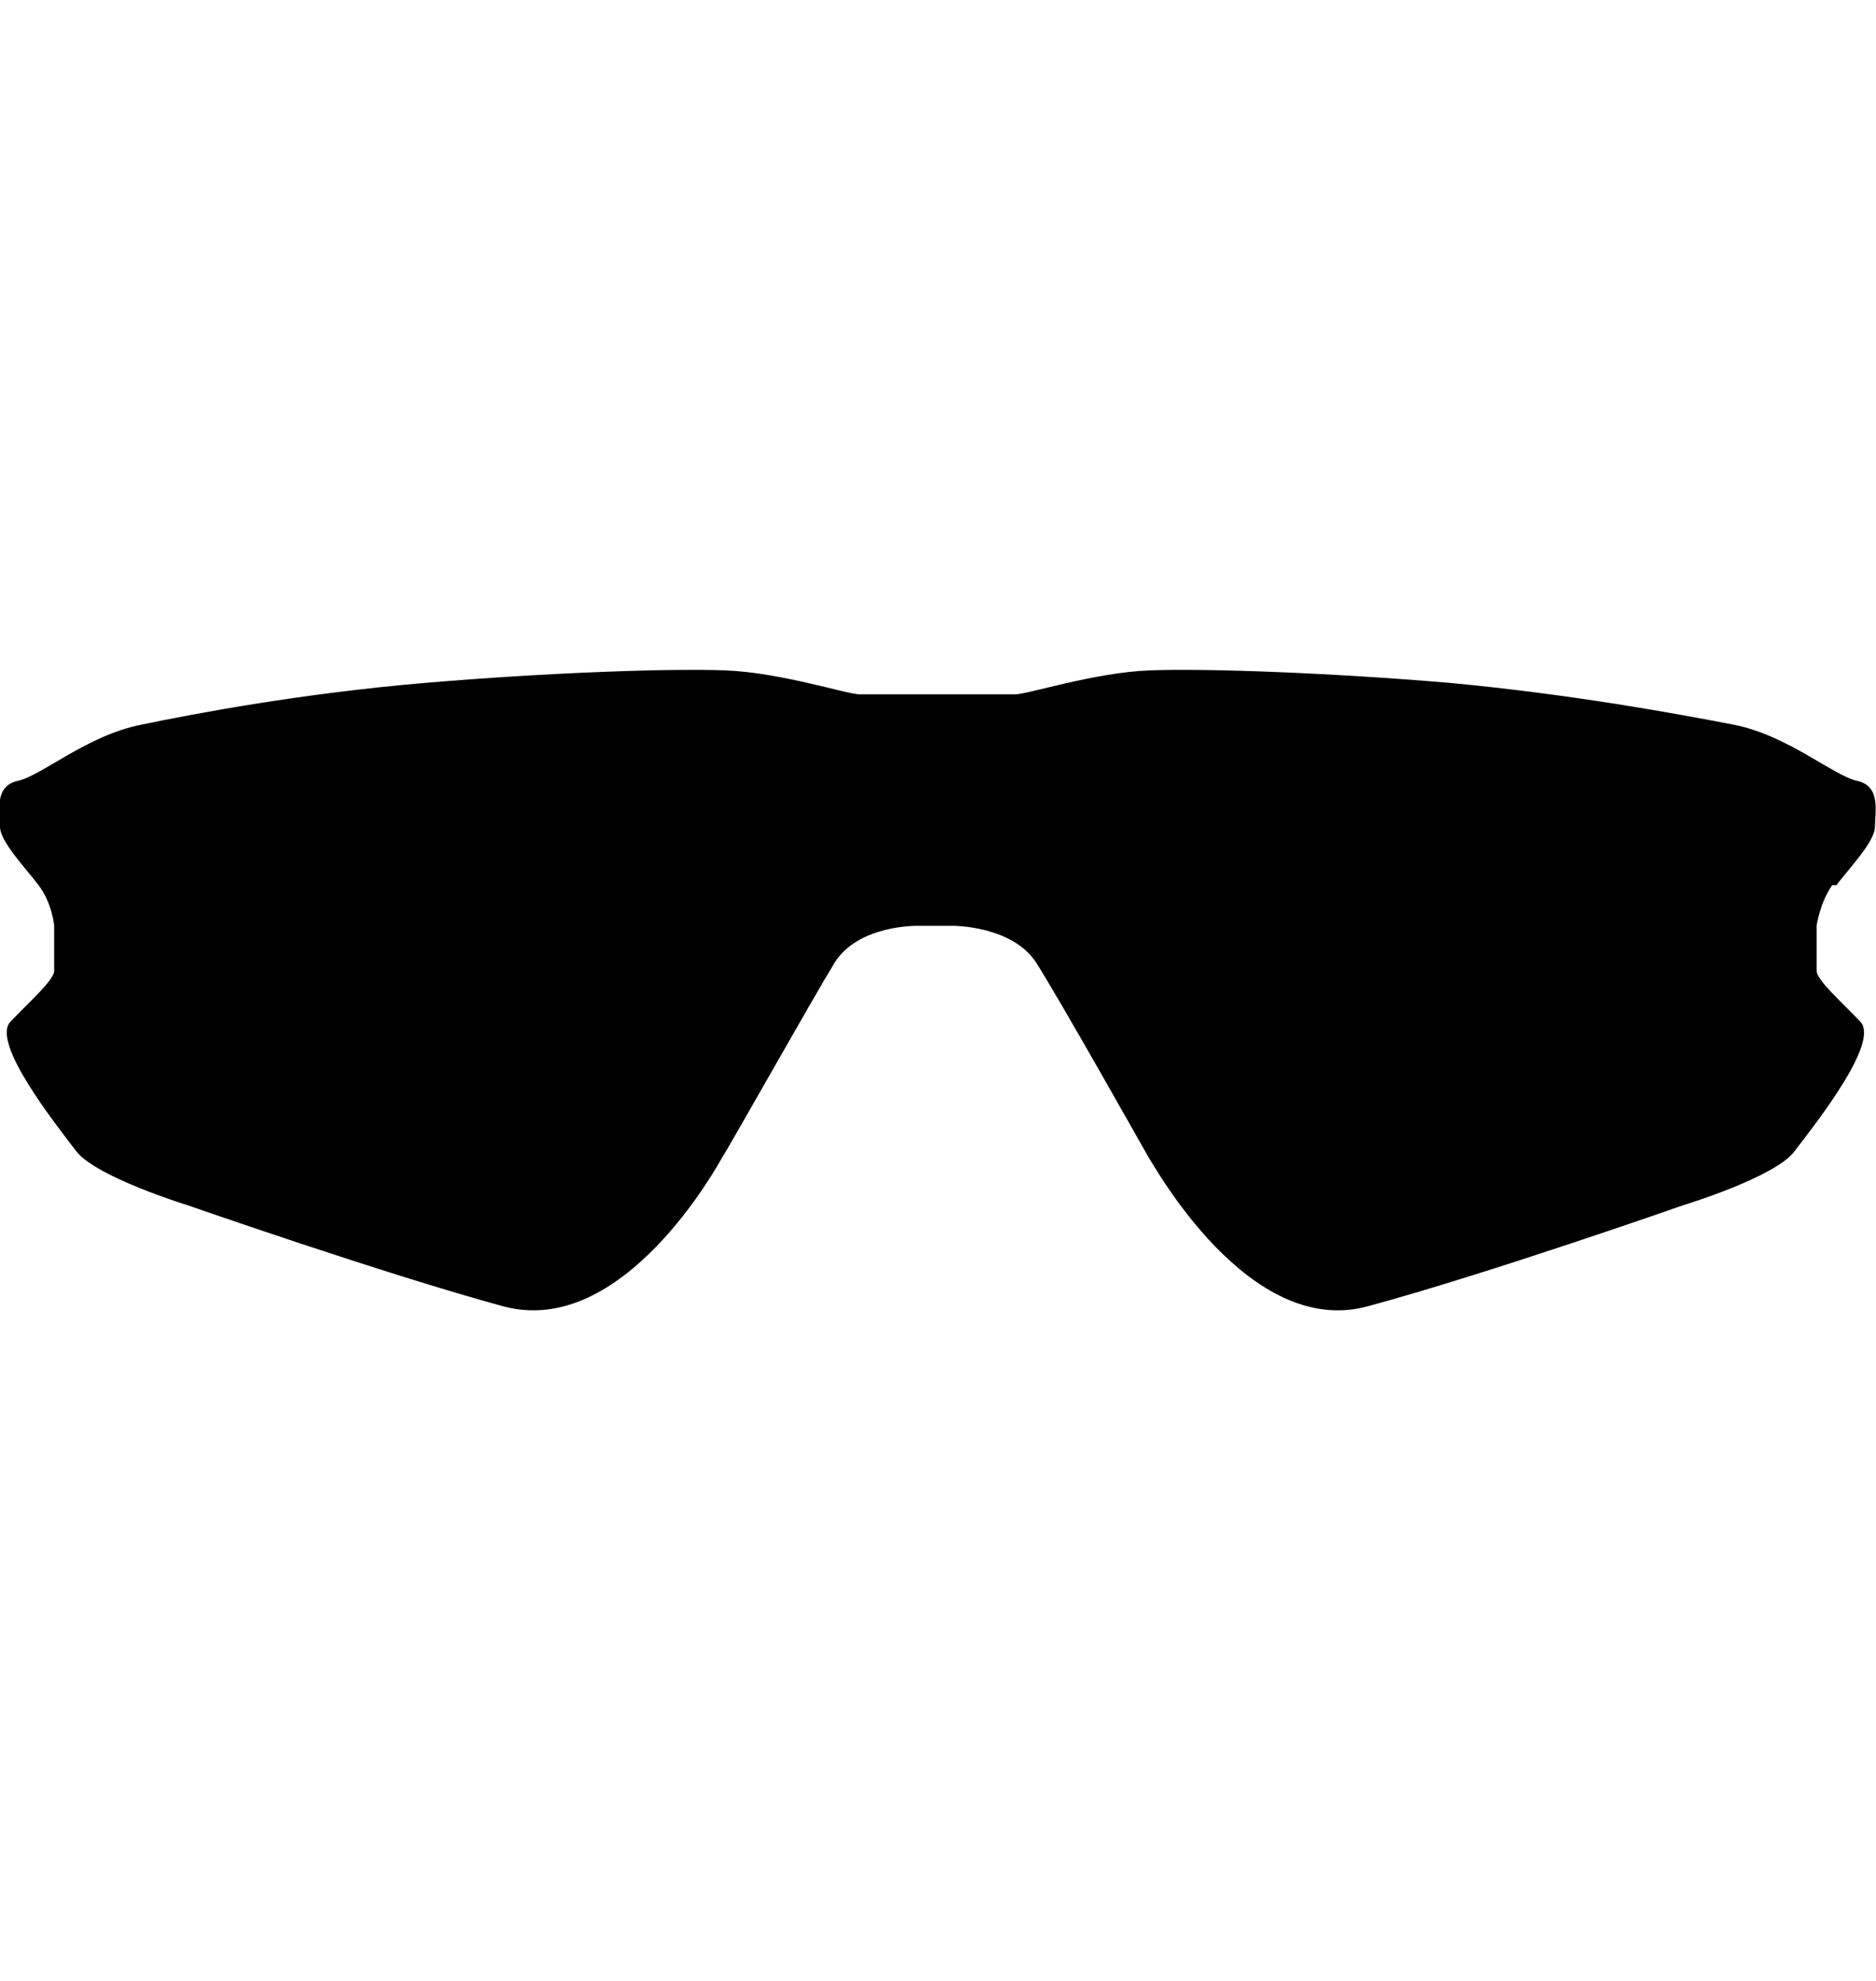 <?xml version="1.0" encoding="UTF-8"?><svg xmlns="http://www.w3.org/2000/svg" width="18" height="19" viewBox="0 0 18 19"><path d="M17.62,8.49c.13-.17,.37-.42,.37-.56s.06-.39-.17-.44c-.23-.05-.67-.44-1.19-.54-.52-.1-1.54-.29-2.72-.4-1.18-.1-2.35-.14-2.88-.12-.53,.02-1.17,.23-1.29,.23h-1.49c-.12,0-.76-.21-1.29-.23-.53-.02-1.7,.02-2.88,.12-1.18,.1-2.19,.29-2.72,.4-.52,.1-.96,.49-1.19,.54-.23,.05-.17,.3-.17,.44s.24,.39,.37,.56c.13,.17,.15,.39,.15,.39v.43c0,.09-.23,.29-.42,.49-.19,.2,.44,.99,.63,1.24,.19,.25,1.07,.52,1.07,.52,0,0,1.89,.66,3.03,.97,1.15,.31,2.06-1.36,2.1-1.43,.05-.07,.86-1.51,1.08-1.87,.23-.36,.79-.35,.79-.35h.35s.56,0,.79,.35c.23,.36,1.04,1.8,1.08,1.87,.05,.07,.96,1.74,2.1,1.43,1.15-.31,3.03-.97,3.03-.97,0,0,.89-.27,1.07-.52,.19-.25,.82-1.04,.63-1.24-.19-.2-.42-.4-.42-.49v-.43s.03-.22,.15-.39Z"/></svg>